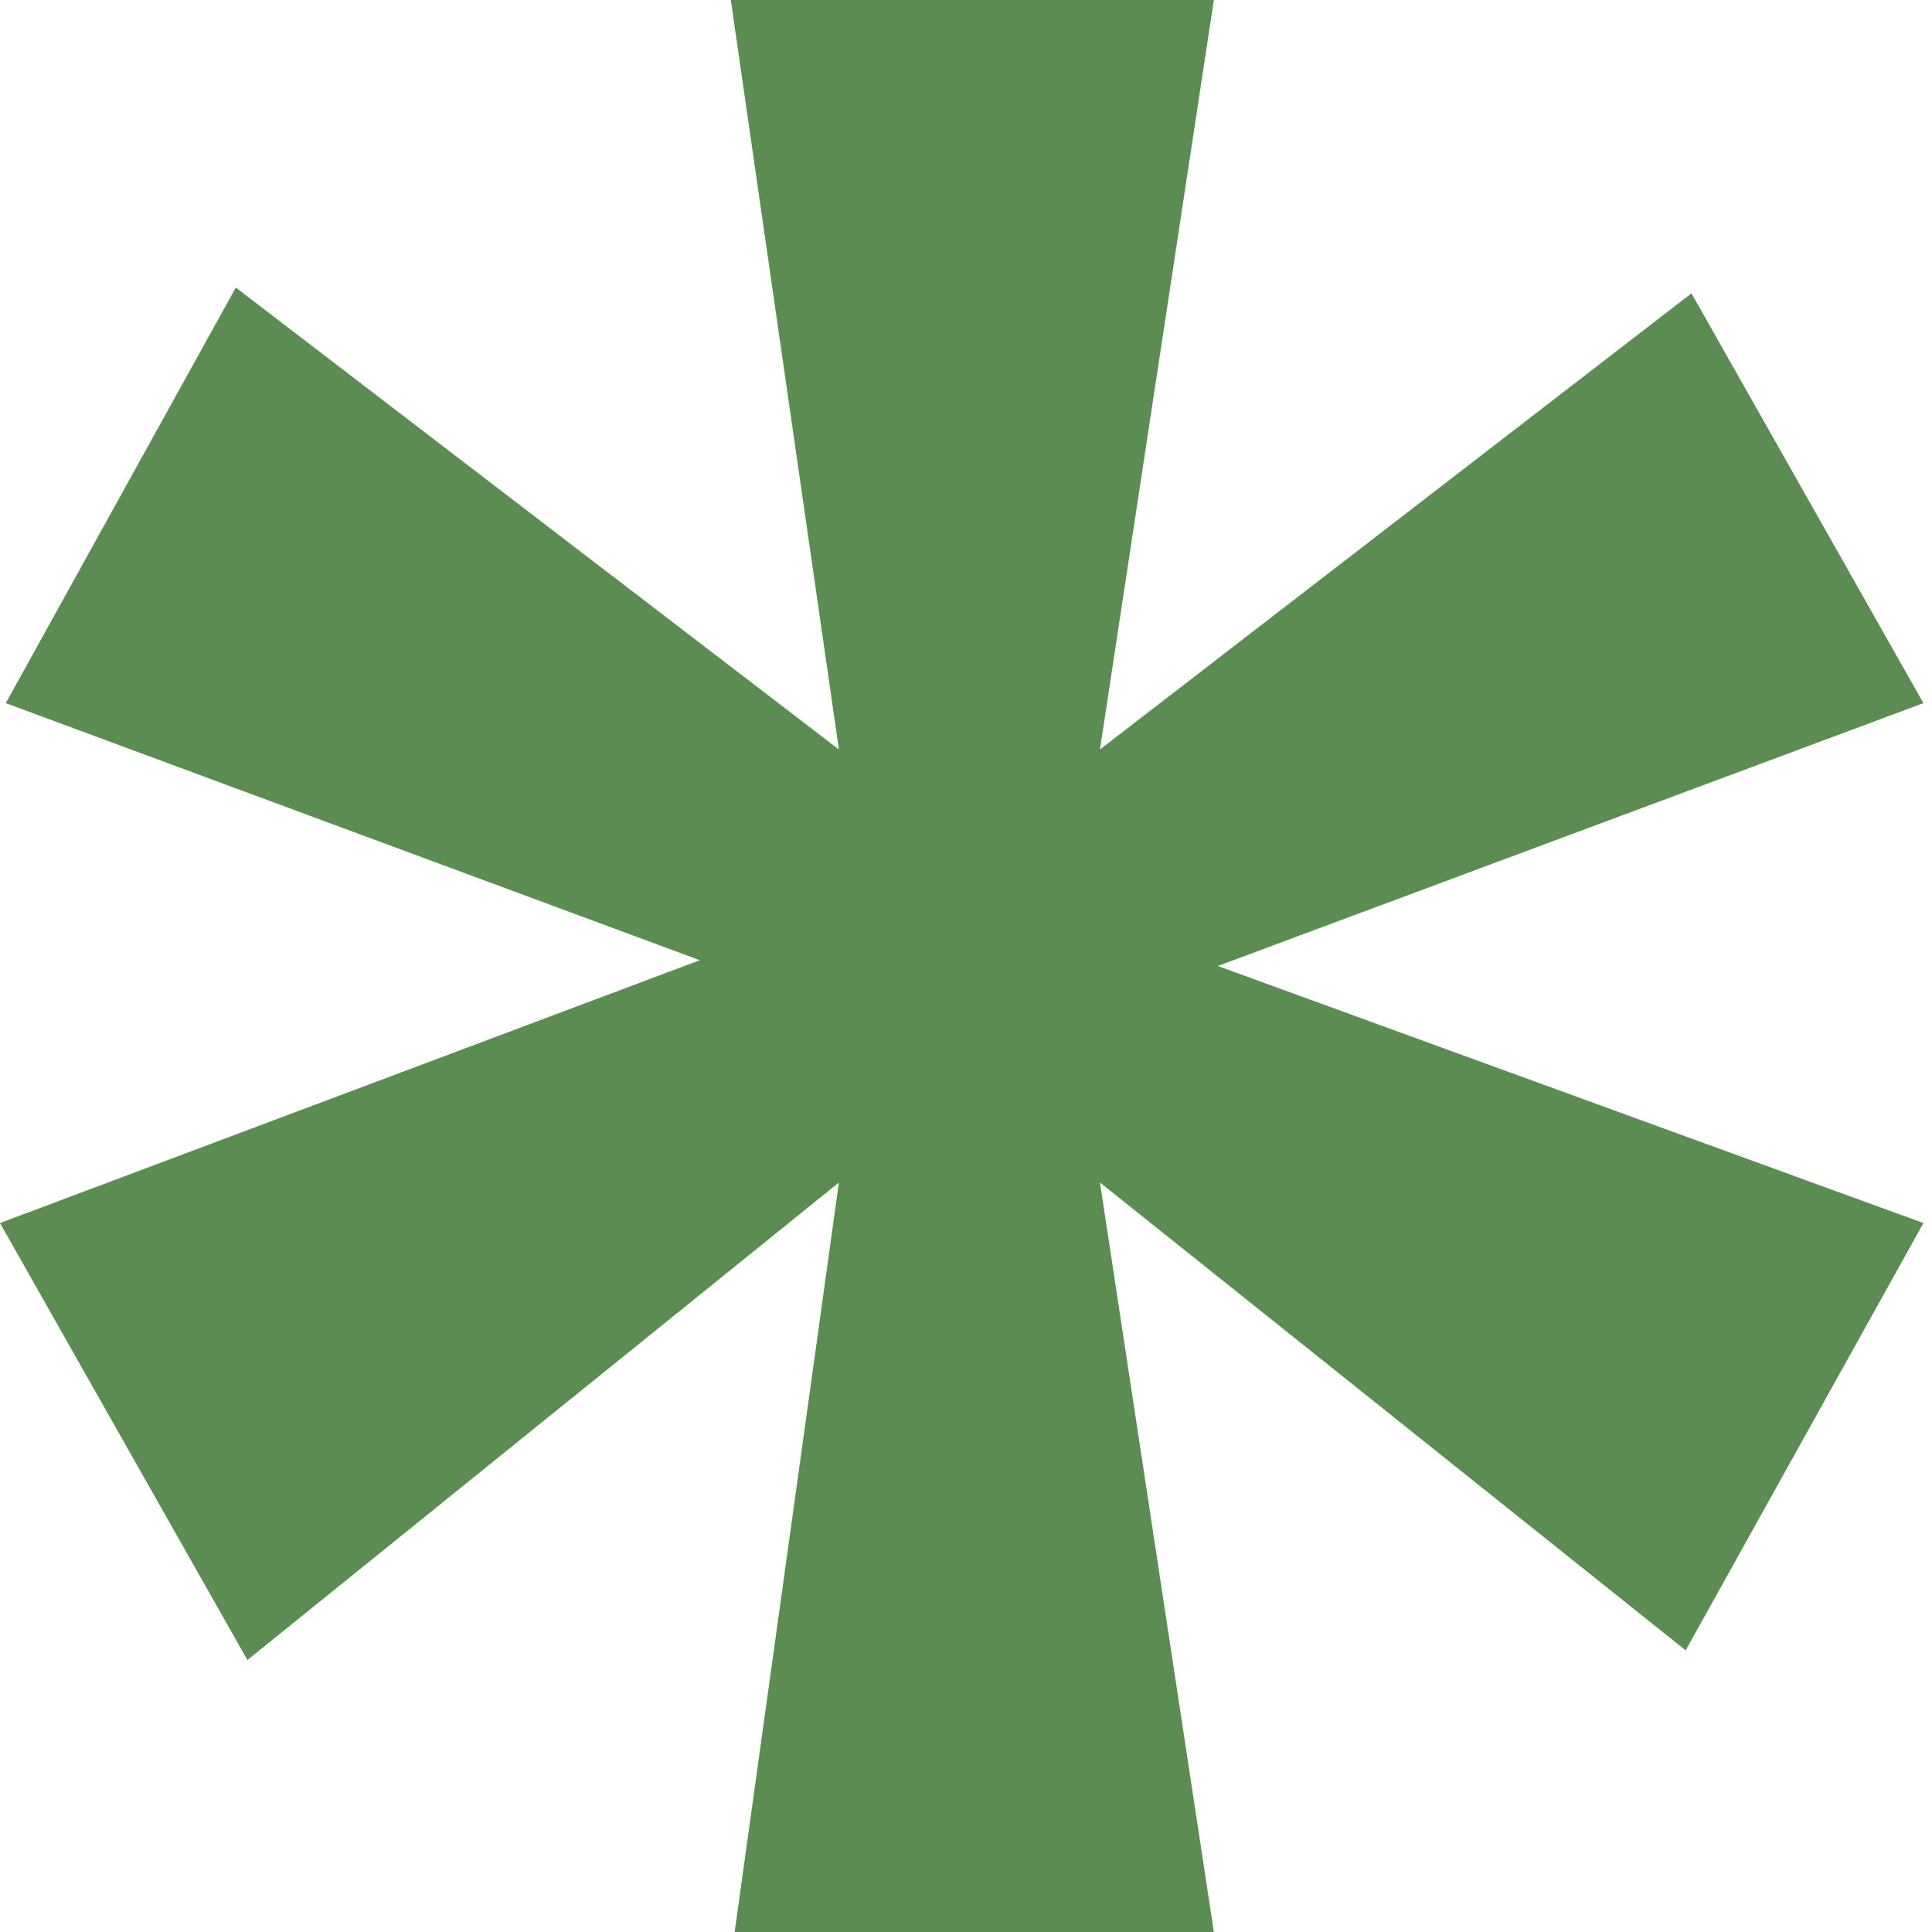 <svg width="18" height="18" viewBox="0 0 18 18" fill="none" xmlns="http://www.w3.org/2000/svg">
<path d="M15.759 2.733L17.92 6.551L11.346 9L17.92 11.395L15.705 15.376L10.248 11.017L11.31 18.005H6.844L7.816 11.017L2.305 15.466L0 11.395L6.52 8.946L0.054 6.551L2.197 2.679L7.816 6.983L6.808 -0.005H11.31L10.248 6.983L15.759 2.733Z" fill="#5B8C51"/>
</svg>
